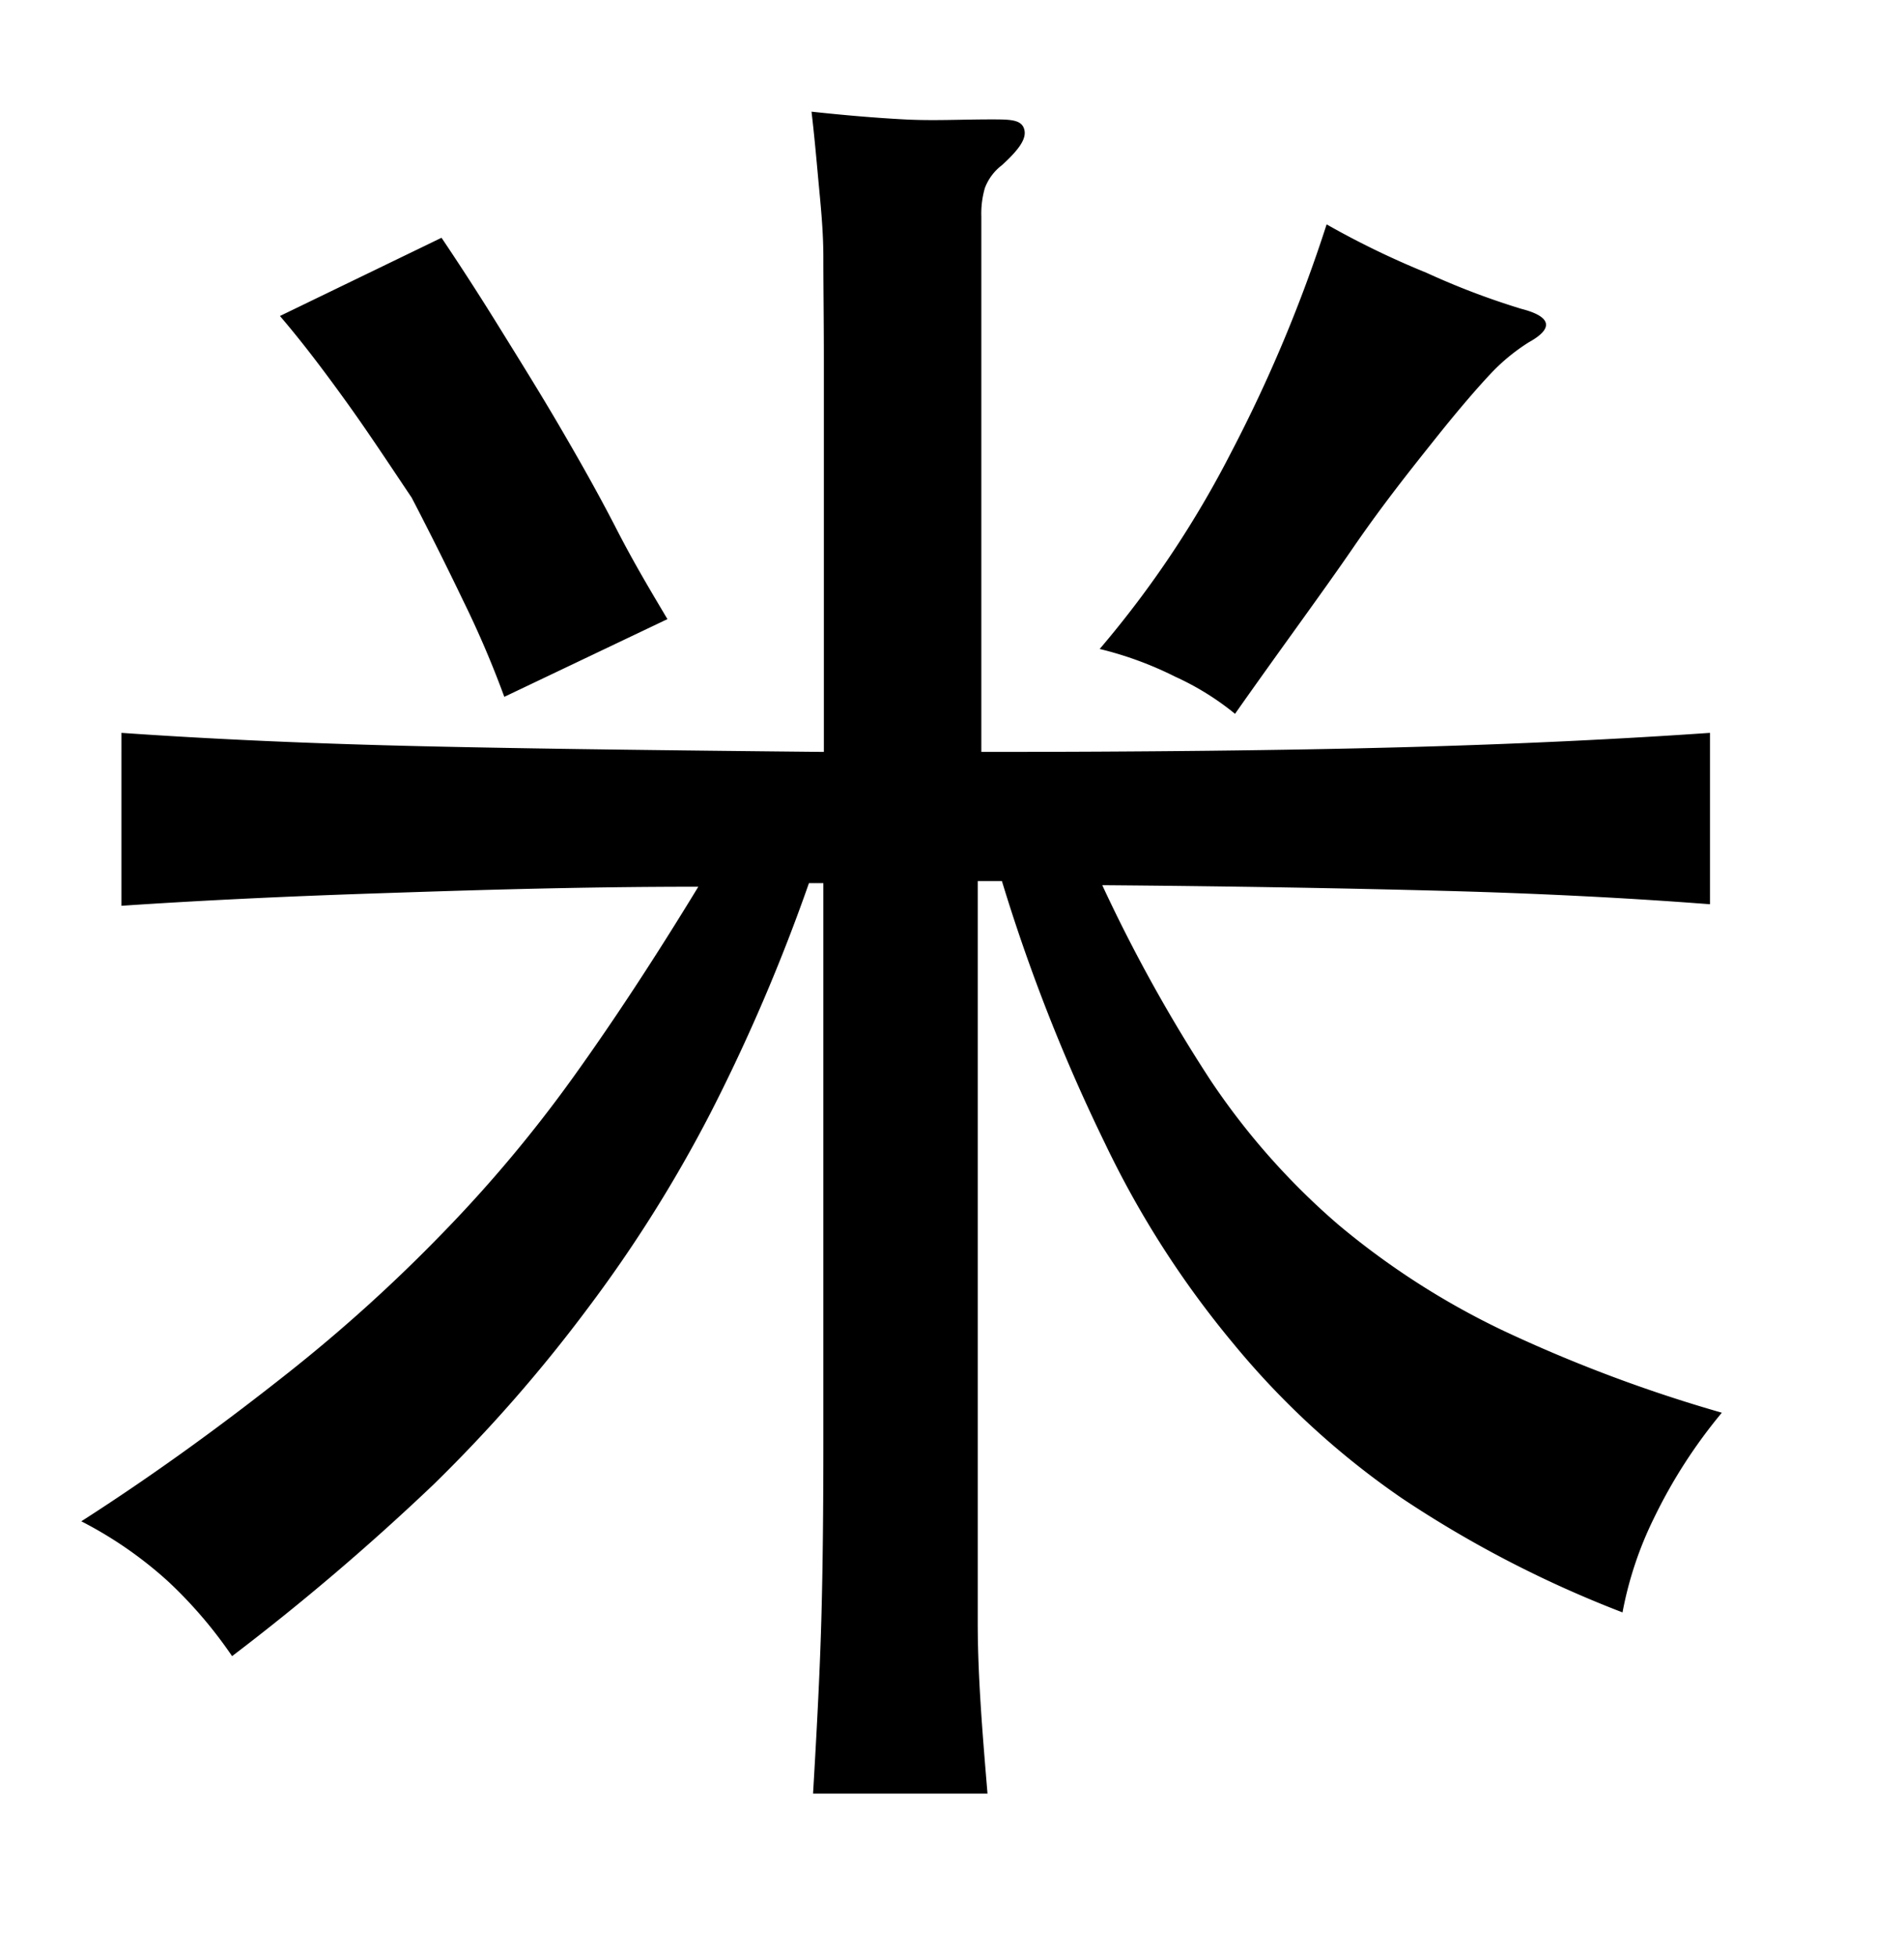 <svg xmlns="http://www.w3.org/2000/svg" viewBox="0 0 37 38"><title>radical</title><g id="radical-119" data-name="Layer 2"><path d="M15.72,17.16a35.67,35.67,0,0,1-1.92,4.48,26.58,26.58,0,0,1-2.37,3.77,29.2,29.2,0,0,1-3,3.43,46.47,46.47,0,0,1-3.92,3.34,8.64,8.64,0,0,0-1.23-1.44,7.78,7.78,0,0,0-1.7-1.18c1.56-1,2.9-2,4-2.87a30.67,30.67,0,0,0,3.05-2.76,26.39,26.39,0,0,0,2.51-3q1.17-1.63,2.43-3.7c-2.39,0-4.49.07-6.29.13s-3.44.14-4.92.24V14.24c1.72.12,3.68.21,5.86.26s4.78.08,7.79.11V9.72c0-1,0-1.94,0-2.71S16,5.55,16,5s-.06-1.09-.1-1.53-.08-.88-.13-1.3c.65.07,1.24.12,1.8.15s1.11,0,1.68,0c.37,0,.59,0,.65.18s-.08.39-.43.71a1,1,0,0,0-.33.44,1.78,1.78,0,0,0-.07.56V14.61q4.77,0,8.16-.09c2.25-.06,4.27-.16,6-.28v3.33c-1.56-.12-3.28-.21-5.17-.26s-4.1-.09-6.64-.11A30.21,30.21,0,0,0,23.53,21,13.88,13.88,0,0,0,26,23.79a15.09,15.09,0,0,0,3.18,2.05,28.24,28.24,0,0,0,4.28,1.61,10,10,0,0,0-1.32,2.05,7.09,7.09,0,0,0-.61,1.83,21.83,21.83,0,0,1-4.29-2.22,15.88,15.88,0,0,1-3.27-3,18.61,18.61,0,0,1-2.5-3.9,34.56,34.56,0,0,1-2-5.09H19V28c0,1.31,0,2.48,0,3.52s.09,2.14.19,3.33H15.8c.07-1.19.13-2.3.16-3.35S16,29.29,16,28V17.16ZM9.8,13.54A19.25,19.25,0,0,0,9,11.67q-.48-1-1-2C7.55,9,7.15,8.39,6.71,7.78S5.86,6.63,5.44,6.14L8.58,4.62c.35.52.72,1.09,1.11,1.72s.79,1.27,1.17,1.92.75,1.3,1.11,2,.68,1.23,1,1.77ZM29.71,6.65a3.79,3.79,0,0,0-.76.63c-.28.3-.64.72-1.07,1.26s-1,1.25-1.59,2.11S24.9,12.59,24,13.87a5.29,5.29,0,0,0-1.16-.72,6.86,6.86,0,0,0-1.47-.54,19.8,19.8,0,0,0,2.56-3.83,28.24,28.24,0,0,0,1.85-4.42,16.58,16.58,0,0,0,1.94.94A14.72,14.72,0,0,0,29.56,6C30.15,6.15,30.2,6.38,29.71,6.65Z"/></g></svg>